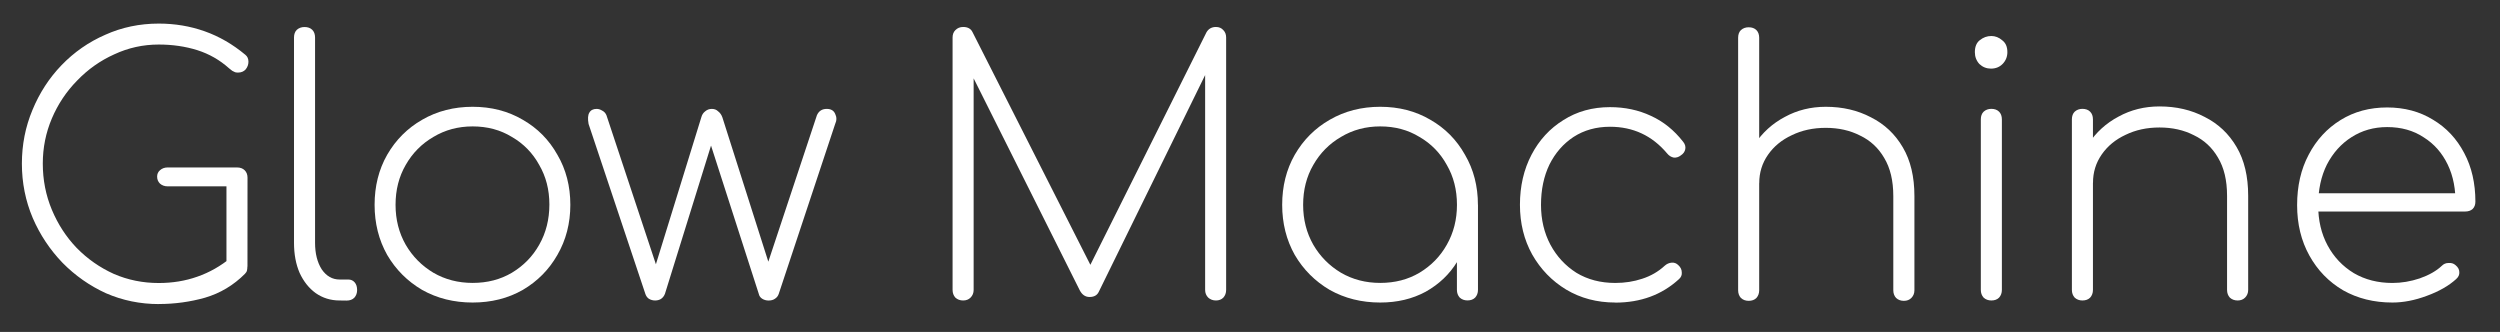 <?xml version="1.0" encoding="UTF-8"?>
<!-- Created with Inkscape (http://www.inkscape.org/) -->
<svg width="48.673mm" height="6.462mm" version="1.1" viewBox="0 0 48.673 6.462" xmlns="http://www.w3.org/2000/svg">
 <rect x="0" y="0" width="48.673" height="6.462" fill="#333333" stroke="none"/>
 <g transform="translate(-36.724 -151.6)">
  <g fill="#fff" stroke-width=".142" aria-label="Glow Machine">
   <path d="m39.817 157.52q-0.545 0-1.03-0.211-0.477-0.218-0.846-0.593-0.368-0.382-0.58-0.873-0.211-0.498-0.211-1.057 0-0.552 0.205-1.043 0.205-0.498 0.566-0.873 0.368-0.382 0.852-0.593 0.484-0.218 1.043-0.218 0.47 0 0.893 0.15t0.791 0.457q0.061 0.048 0.061 0.136 0 0.082-0.055 0.15-0.055 0.061-0.15 0.061-0.027 0-0.055-7e-3 -0.027-0.014-0.055-0.027-0.027-0.021-0.061-0.048-0.273-0.245-0.621-0.355-0.348-0.109-0.75-0.109-0.457 0-0.866 0.191-0.409 0.184-0.723 0.511-0.314 0.32-0.491 0.736t-0.177 0.88q0 0.477 0.177 0.9 0.177 0.423 0.484 0.743 0.314 0.32 0.723 0.505 0.409 0.177 0.873 0.177 0.402 0 0.75-0.123 0.355-0.123 0.661-0.375 0.055-0.048 0.13-0.034 0.075 0.014 0.13 0.068 0.055 0.055 0.055 0.143 0 0.041-0.007 0.075t-0.041 0.068q-0.334 0.334-0.777 0.464-0.436 0.123-0.9 0.123zm1.725-0.73-0.409-0.089v-1.473h-1.145q-0.089 0-0.15-0.054-0.055-0.055-0.055-0.136 0-0.075 0.055-0.123 0.061-0.055 0.15-0.055h1.35q0.095 0 0.15 0.055t0.055 0.143z"/>
   <path d="m43.335 157.45q-0.259 0-0.464-0.143-0.198-0.143-0.314-0.395-0.109-0.252-0.109-0.586v-3.996q0-0.096 0.055-0.15 0.061-0.054 0.15-0.054 0.095 0 0.15 0.054 0.055 0.055 0.055 0.15v3.996q0 0.314 0.13 0.518 0.136 0.198 0.348 0.198h0.17q0.075 0 0.123 0.055 0.048 0.055 0.048 0.15 0 0.089-0.055 0.15-0.055 0.055-0.15 0.055z"/>
   <path d="m45.926 157.49q-0.545 0-0.982-0.245-0.43-0.252-0.682-0.682-0.245-0.436-0.245-0.975 0-0.545 0.245-0.975 0.252-0.436 0.682-0.682 0.436-0.252 0.982-0.252 0.545 0 0.975 0.252 0.43 0.245 0.675 0.682 0.252 0.43 0.252 0.975 0 0.539-0.252 0.975-0.245 0.43-0.675 0.682-0.43 0.245-0.975 0.245zm0-0.382q0.43 0 0.764-0.198 0.341-0.205 0.532-0.545 0.198-0.348 0.198-0.784 0-0.43-0.198-0.77-0.191-0.348-0.532-0.545-0.334-0.205-0.764-0.205-0.423 0-0.764 0.205-0.341 0.198-0.539 0.545-0.198 0.341-0.198 0.777 0 0.43 0.198 0.777 0.198 0.341 0.539 0.545 0.341 0.198 0.764 0.198z"/>
   <path d="m49.479 157.45q-0.068 0-0.123-0.034-0.048-0.034-0.068-0.096l-1.105-3.307q-0.027-0.15 0.014-0.218 0.041-0.075 0.143-0.075 0.055 0 0.109 0.034 0.055 0.027 0.082 0.089l1.009 3.041h-0.089l0.927-3q0.02-0.075 0.075-0.116 0.055-0.048 0.13-0.048 0.075 0 0.123 0.048 0.055 0.041 0.082 0.116l0.955 3h-0.123l1.009-3.041q0.055-0.123 0.191-0.123 0.123 0 0.164 0.096 0.048 0.096 0 0.198l-1.098 3.307q-0.02 0.061-0.075 0.096-0.048 0.034-0.123 0.034-0.068 0-0.123-0.034-0.055-0.034-0.068-0.096l-0.975-3.027h0.089l-0.941 3.027q-0.027 0.068-0.082 0.102-0.048 0.027-0.109 0.027z"/>
   <path d="m55.475 157.45q-0.089 0-0.15-0.055-0.055-0.061-0.055-0.15v-4.916q0-0.089 0.055-0.143 0.061-0.061 0.15-0.061 0.136 0 0.184 0.102l2.414 4.766h-0.239l2.38-4.766q0.061-0.102 0.184-0.102 0.089 0 0.143 0.061 0.055 0.055 0.055 0.143v4.916q0 0.089-0.055 0.15-0.055 0.055-0.143 0.055-0.089 0-0.15-0.055-0.061-0.061-0.061-0.15v-4.425l0.102 0.034-2.175 4.432q-0.048 0.096-0.177 0.096-0.123 0-0.191-0.13l-2.202-4.398 0.136-0.034v4.425q0 0.089-0.061 0.15-0.055 0.055-0.143 0.055z"/>
   <path d="m63.596 157.49q-0.545 0-0.982-0.245-0.43-0.252-0.682-0.682-0.245-0.436-0.245-0.975 0-0.545 0.245-0.975 0.252-0.436 0.682-0.682 0.436-0.252 0.982-0.252t0.975 0.252q0.43 0.245 0.675 0.682 0.252 0.43 0.252 0.975l-0.17 0.273q0 0.464-0.232 0.832-0.225 0.368-0.614 0.586-0.389 0.211-0.886 0.211zm0-0.382q0.43 0 0.764-0.198 0.341-0.205 0.532-0.545 0.198-0.348 0.198-0.777 0-0.436-0.198-0.777-0.191-0.348-0.532-0.545-0.334-0.205-0.764-0.205-0.423 0-0.764 0.205-0.341 0.198-0.539 0.545-0.198 0.341-0.198 0.777 0 0.43 0.198 0.777 0.198 0.341 0.539 0.545 0.341 0.198 0.764 0.198zm1.698 0.341q-0.089 0-0.15-0.055-0.055-0.061-0.055-0.15v-1.248l0.13-0.409h0.28v1.657q0 0.089-0.055 0.15-0.055 0.055-0.15 0.055z"/>
   <path d="m68.171 157.49q-0.532 0-0.955-0.252-0.416-0.252-0.661-0.682-0.239-0.43-0.239-0.968 0-0.545 0.225-0.975 0.225-0.43 0.621-0.675 0.395-0.252 0.907-0.252 0.436 0 0.798 0.17 0.361 0.164 0.627 0.505 0.055 0.068 0.041 0.143-0.014 0.075-0.089 0.123-0.061 0.048-0.136 0.041-0.075-0.014-0.13-0.082-0.436-0.518-1.111-0.518-0.402 0-0.709 0.198-0.3 0.198-0.47 0.539-0.164 0.341-0.164 0.784 0 0.43 0.184 0.777 0.184 0.341 0.505 0.545 0.327 0.198 0.757 0.198 0.28 0 0.525-0.082 0.252-0.082 0.436-0.252 0.061-0.055 0.136-0.061 0.075-7e-3 0.13 0.048 0.068 0.061 0.068 0.143 0.007 0.075-0.055 0.13-0.498 0.457-1.241 0.457z"/>
   <path d="m70.769 155.82q-0.089 0-0.15-0.055-0.055-0.061-0.055-0.15v-3.28q0-0.096 0.055-0.15 0.061-0.054 0.15-0.054 0.095 0 0.15 0.054 0.055 0.055 0.055 0.15v3.28q0 0.089-0.055 0.15-0.055 0.055-0.15 0.055zm3.021 1.637q-0.089 0-0.15-0.055-0.055-0.061-0.055-0.15v-1.834q0-0.45-0.177-0.743-0.17-0.293-0.47-0.436-0.293-0.15-0.668-0.15-0.368 0-0.661 0.143-0.293 0.136-0.464 0.382t-0.17 0.552h-0.341q0.027-0.423 0.252-0.757 0.225-0.341 0.586-0.532 0.361-0.198 0.798-0.198 0.491 0 0.88 0.205 0.395 0.198 0.621 0.586 0.225 0.382 0.225 0.948v1.834q0 0.089-0.061 0.15-0.055 0.055-0.143 0.055zm-3.021 0q-0.089 0-0.15-0.055-0.055-0.061-0.055-0.15v-3.321q0-0.096 0.055-0.15 0.061-0.055 0.15-0.055 0.095 0 0.15 0.055t0.055 0.15v3.321q0 0.089-0.055 0.15-0.055 0.055-0.15 0.055z"/>
   <path d="m75.494 157.45q-0.089 0-0.15-0.055-0.055-0.061-0.055-0.15v-3.321q0-0.096 0.055-0.15 0.061-0.055 0.15-0.055 0.095 0 0.15 0.055t0.055 0.15v3.321q0 0.089-0.055 0.15-0.055 0.055-0.15 0.055zm-0.007-4.514q-0.13 0-0.225-0.089-0.089-0.096-0.089-0.232 0-0.157 0.095-0.232 0.102-0.082 0.225-0.082 0.116 0 0.211 0.082 0.102 0.075 0.102 0.232 0 0.136-0.095 0.232-0.089 0.089-0.225 0.089z"/>
   <path d="m80.288 157.45q-0.089 0-0.15-0.055-0.055-0.061-0.055-0.15v-1.834q0-0.45-0.177-0.743-0.17-0.293-0.47-0.436-0.293-0.15-0.668-0.15-0.368 0-0.661 0.143-0.293 0.136-0.464 0.382t-0.17 0.552h-0.341q0.027-0.423 0.252-0.757 0.225-0.341 0.586-0.532 0.361-0.198 0.798-0.198 0.491 0 0.88 0.205 0.395 0.198 0.621 0.586 0.225 0.382 0.225 0.948v1.834q0 0.089-0.061 0.15-0.055 0.055-0.143 0.055zm-3.021 0q-0.089 0-0.15-0.055-0.055-0.061-0.055-0.15v-3.321q0-0.096 0.055-0.15 0.061-0.055 0.15-0.055 0.095 0 0.15 0.055t0.055 0.15v3.321q0 0.089-0.055 0.15-0.055 0.055-0.15 0.055z"/>
   <path d="m83.302 157.49q-0.539 0-0.961-0.239-0.416-0.245-0.655-0.675-0.239-0.43-0.239-0.982 0-0.559 0.225-0.982 0.225-0.43 0.621-0.675 0.395-0.245 0.907-0.245 0.505 0 0.893 0.239 0.389 0.232 0.607 0.648 0.218 0.409 0.218 0.948 0 0.089-0.055 0.143-0.055 0.048-0.143 0.048h-3v-0.355h3.109l-0.3 0.225q0.014-0.443-0.15-0.784-0.164-0.341-0.47-0.532-0.3-0.198-0.709-0.198-0.389 0-0.696 0.198-0.3 0.191-0.477 0.532-0.17 0.341-0.17 0.791 0 0.443 0.184 0.784 0.184 0.341 0.511 0.539 0.327 0.191 0.75 0.191 0.266 0 0.532-0.089 0.273-0.096 0.43-0.245 0.055-0.055 0.13-0.055 0.082-7e-3 0.136 0.041 0.075 0.061 0.075 0.136 0.007 0.075-0.061 0.136-0.218 0.198-0.573 0.327-0.348 0.13-0.668 0.13z"/>
  </g>
 </g>
</svg>
